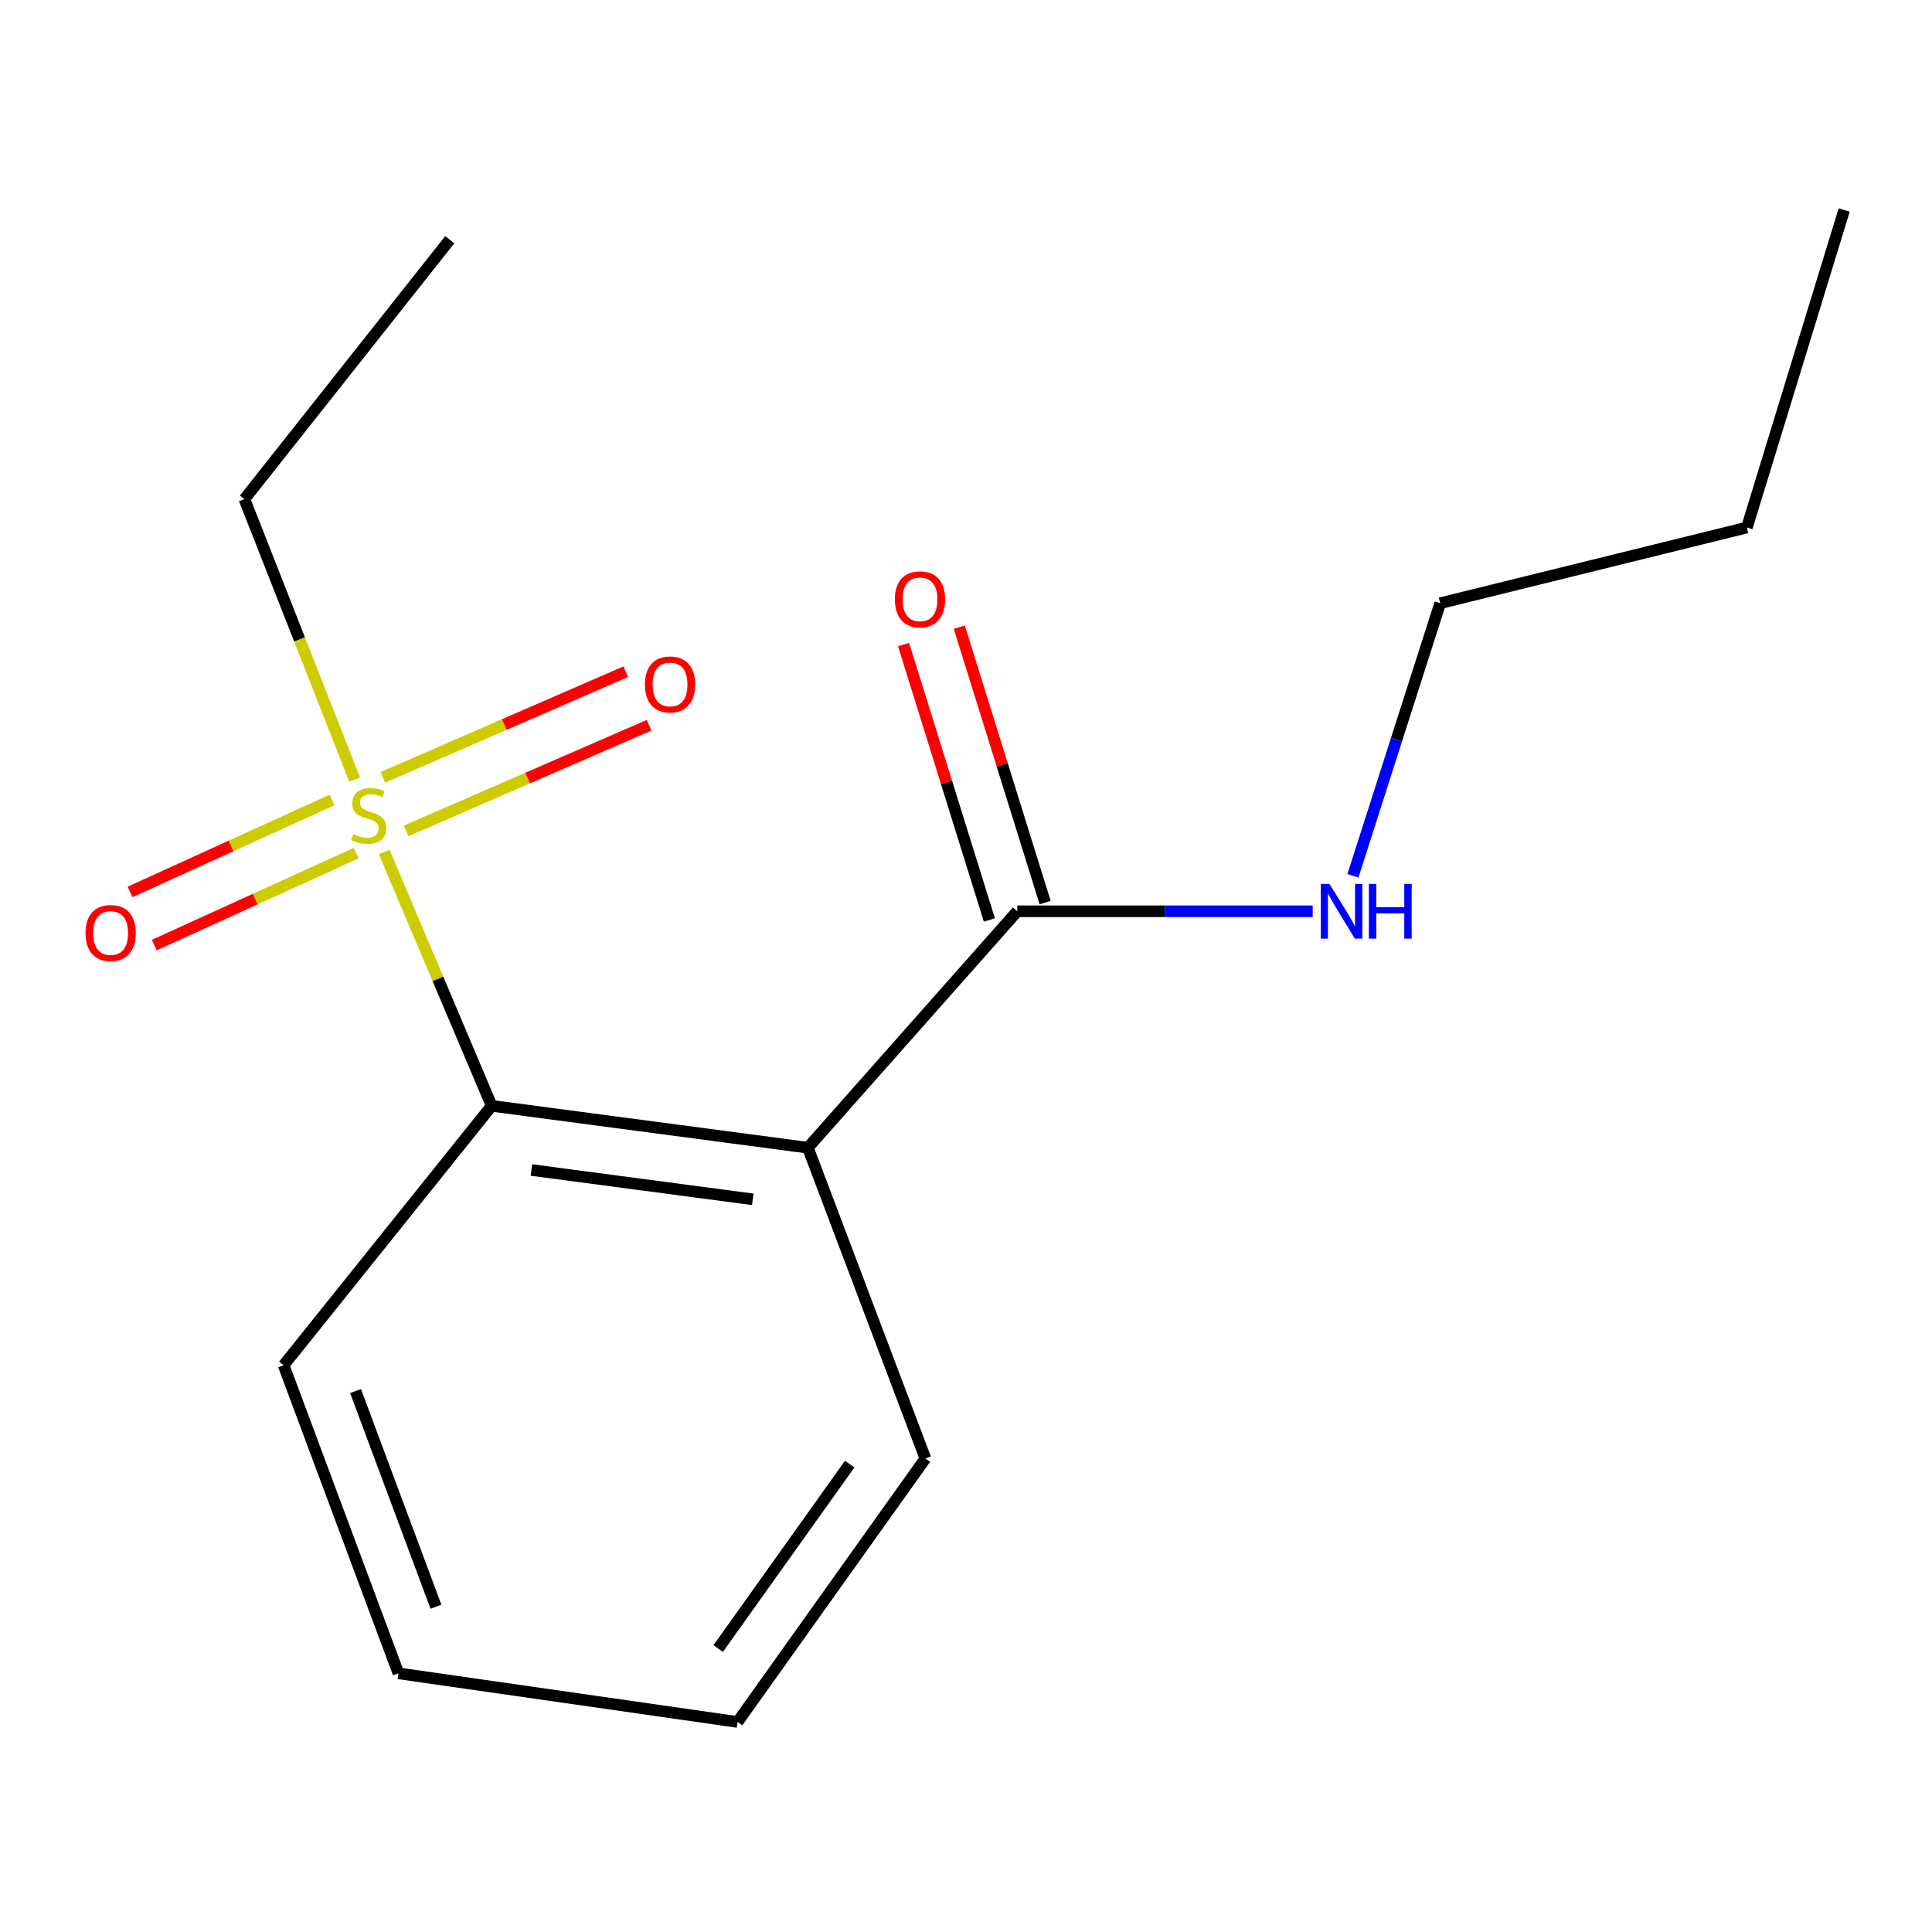 <?xml version='1.0' encoding='iso-8859-1'?>
<svg version='1.1' baseProfile='full'
              xmlns='http://www.w3.org/2000/svg'
                      xmlns:rdkit='http://www.rdkit.org/xml'
                      xmlns:xlink='http://www.w3.org/1999/xlink'
                  xml:space='preserve'
width='1000px' height='1000px' viewBox='0 0 1000 1000'>
<!-- END OF HEADER -->
<rect style='opacity:1.0;fill:#FFFFFF;stroke:none' width='1000' height='1000' x='0' y='0'> </rect>
<path class='bond-1' d='M 198.867,440.976 L 226.676,506.677' style='fill:none;fill-rule:evenodd;stroke:#CCCC00;stroke-width:6px;stroke-linecap:butt;stroke-linejoin:miter;stroke-opacity:1' />
<path class='bond-1' d='M 226.676,506.677 L 254.486,572.377' style='fill:none;fill-rule:evenodd;stroke:#000000;stroke-width:6px;stroke-linecap:butt;stroke-linejoin:miter;stroke-opacity:1' />
<path class='bond-3' d='M 171.827,414.067 L 119.576,437.867' style='fill:none;fill-rule:evenodd;stroke:#CCCC00;stroke-width:6px;stroke-linecap:butt;stroke-linejoin:miter;stroke-opacity:1' />
<path class='bond-3' d='M 119.576,437.867 L 67.325,461.667' style='fill:none;fill-rule:evenodd;stroke:#FF0000;stroke-width:6px;stroke-linecap:butt;stroke-linejoin:miter;stroke-opacity:1' />
<path class='bond-3' d='M 184.356,441.575 L 132.106,465.375' style='fill:none;fill-rule:evenodd;stroke:#CCCC00;stroke-width:6px;stroke-linecap:butt;stroke-linejoin:miter;stroke-opacity:1' />
<path class='bond-3' d='M 132.106,465.375 L 79.855,489.175' style='fill:none;fill-rule:evenodd;stroke:#FF0000;stroke-width:6px;stroke-linecap:butt;stroke-linejoin:miter;stroke-opacity:1' />
<path class='bond-4' d='M 210.2,430.076 L 273.076,402.734' style='fill:none;fill-rule:evenodd;stroke:#CCCC00;stroke-width:6px;stroke-linecap:butt;stroke-linejoin:miter;stroke-opacity:1' />
<path class='bond-4' d='M 273.076,402.734 L 335.951,375.392' style='fill:none;fill-rule:evenodd;stroke:#FF0000;stroke-width:6px;stroke-linecap:butt;stroke-linejoin:miter;stroke-opacity:1' />
<path class='bond-4' d='M 198.146,402.357 L 261.022,375.014' style='fill:none;fill-rule:evenodd;stroke:#CCCC00;stroke-width:6px;stroke-linecap:butt;stroke-linejoin:miter;stroke-opacity:1' />
<path class='bond-4' d='M 261.022,375.014 L 323.897,347.672' style='fill:none;fill-rule:evenodd;stroke:#FF0000;stroke-width:6px;stroke-linecap:butt;stroke-linejoin:miter;stroke-opacity:1' />
<path class='bond-7' d='M 183.562,403.498 L 155.035,330.924' style='fill:none;fill-rule:evenodd;stroke:#CCCC00;stroke-width:6px;stroke-linecap:butt;stroke-linejoin:miter;stroke-opacity:1' />
<path class='bond-7' d='M 155.035,330.924 L 126.508,258.351' style='fill:none;fill-rule:evenodd;stroke:#000000;stroke-width:6px;stroke-linecap:butt;stroke-linejoin:miter;stroke-opacity:1' />
<path class='bond-0' d='M 418.149,594.057 L 254.486,572.377' style='fill:none;fill-rule:evenodd;stroke:#000000;stroke-width:6px;stroke-linecap:butt;stroke-linejoin:miter;stroke-opacity:1' />
<path class='bond-0' d='M 389.63,620.77 L 275.066,605.594' style='fill:none;fill-rule:evenodd;stroke:#000000;stroke-width:6px;stroke-linecap:butt;stroke-linejoin:miter;stroke-opacity:1' />
<path class='bond-2' d='M 418.149,594.057 L 526.53,471.67' style='fill:none;fill-rule:evenodd;stroke:#000000;stroke-width:6px;stroke-linecap:butt;stroke-linejoin:miter;stroke-opacity:1' />
<path class='bond-8' d='M 418.149,594.057 L 478.989,754.915' style='fill:none;fill-rule:evenodd;stroke:#000000;stroke-width:6px;stroke-linecap:butt;stroke-linejoin:miter;stroke-opacity:1' />
<path class='bond-9' d='M 254.486,572.377 L 146.793,706.653' style='fill:none;fill-rule:evenodd;stroke:#000000;stroke-width:6px;stroke-linecap:butt;stroke-linejoin:miter;stroke-opacity:1' />
<path class='bond-5' d='M 540.959,467.174 L 518.745,395.895' style='fill:none;fill-rule:evenodd;stroke:#000000;stroke-width:6px;stroke-linecap:butt;stroke-linejoin:miter;stroke-opacity:1' />
<path class='bond-5' d='M 518.745,395.895 L 496.532,324.617' style='fill:none;fill-rule:evenodd;stroke:#FF0000;stroke-width:6px;stroke-linecap:butt;stroke-linejoin:miter;stroke-opacity:1' />
<path class='bond-5' d='M 512.101,476.167 L 489.887,404.889' style='fill:none;fill-rule:evenodd;stroke:#000000;stroke-width:6px;stroke-linecap:butt;stroke-linejoin:miter;stroke-opacity:1' />
<path class='bond-5' d='M 489.887,404.889 L 467.674,333.61' style='fill:none;fill-rule:evenodd;stroke:#FF0000;stroke-width:6px;stroke-linecap:butt;stroke-linejoin:miter;stroke-opacity:1' />
<path class='bond-6' d='M 526.53,471.67 L 602.992,471.67' style='fill:none;fill-rule:evenodd;stroke:#000000;stroke-width:6px;stroke-linecap:butt;stroke-linejoin:miter;stroke-opacity:1' />
<path class='bond-6' d='M 602.992,471.67 L 679.454,471.67' style='fill:none;fill-rule:evenodd;stroke:#0000FF;stroke-width:6px;stroke-linecap:butt;stroke-linejoin:miter;stroke-opacity:1' />
<path class='bond-10' d='M 700.265,453.325 L 722.853,382.774' style='fill:none;fill-rule:evenodd;stroke:#0000FF;stroke-width:6px;stroke-linecap:butt;stroke-linejoin:miter;stroke-opacity:1' />
<path class='bond-10' d='M 722.853,382.774 L 745.441,312.223' style='fill:none;fill-rule:evenodd;stroke:#000000;stroke-width:6px;stroke-linecap:butt;stroke-linejoin:miter;stroke-opacity:1' />
<path class='bond-11' d='M 126.508,258.351 L 232.806,124.076' style='fill:none;fill-rule:evenodd;stroke:#000000;stroke-width:6px;stroke-linecap:butt;stroke-linejoin:miter;stroke-opacity:1' />
<path class='bond-16' d='M 478.989,754.915 L 381.759,891.29' style='fill:none;fill-rule:evenodd;stroke:#000000;stroke-width:6px;stroke-linecap:butt;stroke-linejoin:miter;stroke-opacity:1' />
<path class='bond-16' d='M 439.792,757.824 L 371.731,853.286' style='fill:none;fill-rule:evenodd;stroke:#000000;stroke-width:6px;stroke-linecap:butt;stroke-linejoin:miter;stroke-opacity:1' />
<path class='bond-14' d='M 146.793,706.653 L 206.24,866.117' style='fill:none;fill-rule:evenodd;stroke:#000000;stroke-width:6px;stroke-linecap:butt;stroke-linejoin:miter;stroke-opacity:1' />
<path class='bond-14' d='M 184.033,720.014 L 225.646,831.639' style='fill:none;fill-rule:evenodd;stroke:#000000;stroke-width:6px;stroke-linecap:butt;stroke-linejoin:miter;stroke-opacity:1' />
<path class='bond-12' d='M 745.441,312.223 L 904.184,273.045' style='fill:none;fill-rule:evenodd;stroke:#000000;stroke-width:6px;stroke-linecap:butt;stroke-linejoin:miter;stroke-opacity:1' />
<path class='bond-15' d='M 904.184,273.045 L 954.545,108.71' style='fill:none;fill-rule:evenodd;stroke:#000000;stroke-width:6px;stroke-linecap:butt;stroke-linejoin:miter;stroke-opacity:1' />
<path class='bond-13' d='M 381.759,891.29 L 206.24,866.117' style='fill:none;fill-rule:evenodd;stroke:#000000;stroke-width:6px;stroke-linecap:butt;stroke-linejoin:miter;stroke-opacity:1' />
<path  class='atom-0' d='M 182.841 431.734
Q 183.161 431.854, 184.481 432.414
Q 185.801 432.974, 187.241 433.334
Q 188.721 433.654, 190.161 433.654
Q 192.841 433.654, 194.401 432.374
Q 195.961 431.054, 195.961 428.774
Q 195.961 427.214, 195.161 426.254
Q 194.401 425.294, 193.201 424.774
Q 192.001 424.254, 190.001 423.654
Q 187.481 422.894, 185.961 422.174
Q 184.481 421.454, 183.401 419.934
Q 182.361 418.414, 182.361 415.854
Q 182.361 412.294, 184.761 410.094
Q 187.201 407.894, 192.001 407.894
Q 195.281 407.894, 199.001 409.454
L 198.081 412.534
Q 194.681 411.134, 192.121 411.134
Q 189.361 411.134, 187.841 412.294
Q 186.321 413.414, 186.361 415.374
Q 186.361 416.894, 187.121 417.814
Q 187.921 418.734, 189.041 419.254
Q 190.201 419.774, 192.121 420.374
Q 194.681 421.174, 196.201 421.974
Q 197.721 422.774, 198.801 424.414
Q 199.921 426.014, 199.921 428.774
Q 199.921 432.694, 197.281 434.814
Q 194.681 436.894, 190.321 436.894
Q 187.801 436.894, 185.881 436.334
Q 184.001 435.814, 181.761 434.894
L 182.841 431.734
' fill='#CCCC00'/>
<path  class='atom-4' d='M 44.271 482.935
Q 44.271 476.135, 47.631 472.335
Q 50.991 468.535, 57.271 468.535
Q 63.551 468.535, 66.911 472.335
Q 70.271 476.135, 70.271 482.935
Q 70.271 489.815, 66.871 493.735
Q 63.471 497.615, 57.271 497.615
Q 51.031 497.615, 47.631 493.735
Q 44.271 489.855, 44.271 482.935
M 57.271 494.415
Q 61.591 494.415, 63.911 491.535
Q 66.271 488.615, 66.271 482.935
Q 66.271 477.375, 63.911 474.575
Q 61.591 471.735, 57.271 471.735
Q 52.951 471.735, 50.591 474.535
Q 48.271 477.335, 48.271 482.935
Q 48.271 488.655, 50.591 491.535
Q 52.951 494.415, 57.271 494.415
' fill='#FF0000'/>
<path  class='atom-5' d='M 333.813 354.268
Q 333.813 347.468, 337.173 343.668
Q 340.533 339.868, 346.813 339.868
Q 353.093 339.868, 356.453 343.668
Q 359.813 347.468, 359.813 354.268
Q 359.813 361.148, 356.413 365.068
Q 353.013 368.948, 346.813 368.948
Q 340.573 368.948, 337.173 365.068
Q 333.813 361.188, 333.813 354.268
M 346.813 365.748
Q 351.133 365.748, 353.453 362.868
Q 355.813 359.948, 355.813 354.268
Q 355.813 348.708, 353.453 345.908
Q 351.133 343.068, 346.813 343.068
Q 342.493 343.068, 340.133 345.868
Q 337.813 348.668, 337.813 354.268
Q 337.813 359.988, 340.133 362.868
Q 342.493 365.748, 346.813 365.748
' fill='#FF0000'/>
<path  class='atom-6' d='M 463.185 310.203
Q 463.185 303.403, 466.545 299.603
Q 469.905 295.803, 476.185 295.803
Q 482.465 295.803, 485.825 299.603
Q 489.185 303.403, 489.185 310.203
Q 489.185 317.083, 485.785 321.003
Q 482.385 324.883, 476.185 324.883
Q 469.945 324.883, 466.545 321.003
Q 463.185 317.123, 463.185 310.203
M 476.185 321.683
Q 480.505 321.683, 482.825 318.803
Q 485.185 315.883, 485.185 310.203
Q 485.185 304.643, 482.825 301.843
Q 480.505 299.003, 476.185 299.003
Q 471.865 299.003, 469.505 301.803
Q 467.185 304.603, 467.185 310.203
Q 467.185 315.923, 469.505 318.803
Q 471.865 321.683, 476.185 321.683
' fill='#FF0000'/>
<path  class='atom-7' d='M 688.131 457.51
L 697.411 472.51
Q 698.331 473.99, 699.811 476.67
Q 701.291 479.35, 701.371 479.51
L 701.371 457.51
L 705.131 457.51
L 705.131 485.83
L 701.251 485.83
L 691.291 469.43
Q 690.131 467.51, 688.891 465.31
Q 687.691 463.11, 687.331 462.43
L 687.331 485.83
L 683.651 485.83
L 683.651 457.51
L 688.131 457.51
' fill='#0000FF'/>
<path  class='atom-7' d='M 708.531 457.51
L 712.371 457.51
L 712.371 469.55
L 726.851 469.55
L 726.851 457.51
L 730.691 457.51
L 730.691 485.83
L 726.851 485.83
L 726.851 472.75
L 712.371 472.75
L 712.371 485.83
L 708.531 485.83
L 708.531 457.51
' fill='#0000FF'/>
</svg>
